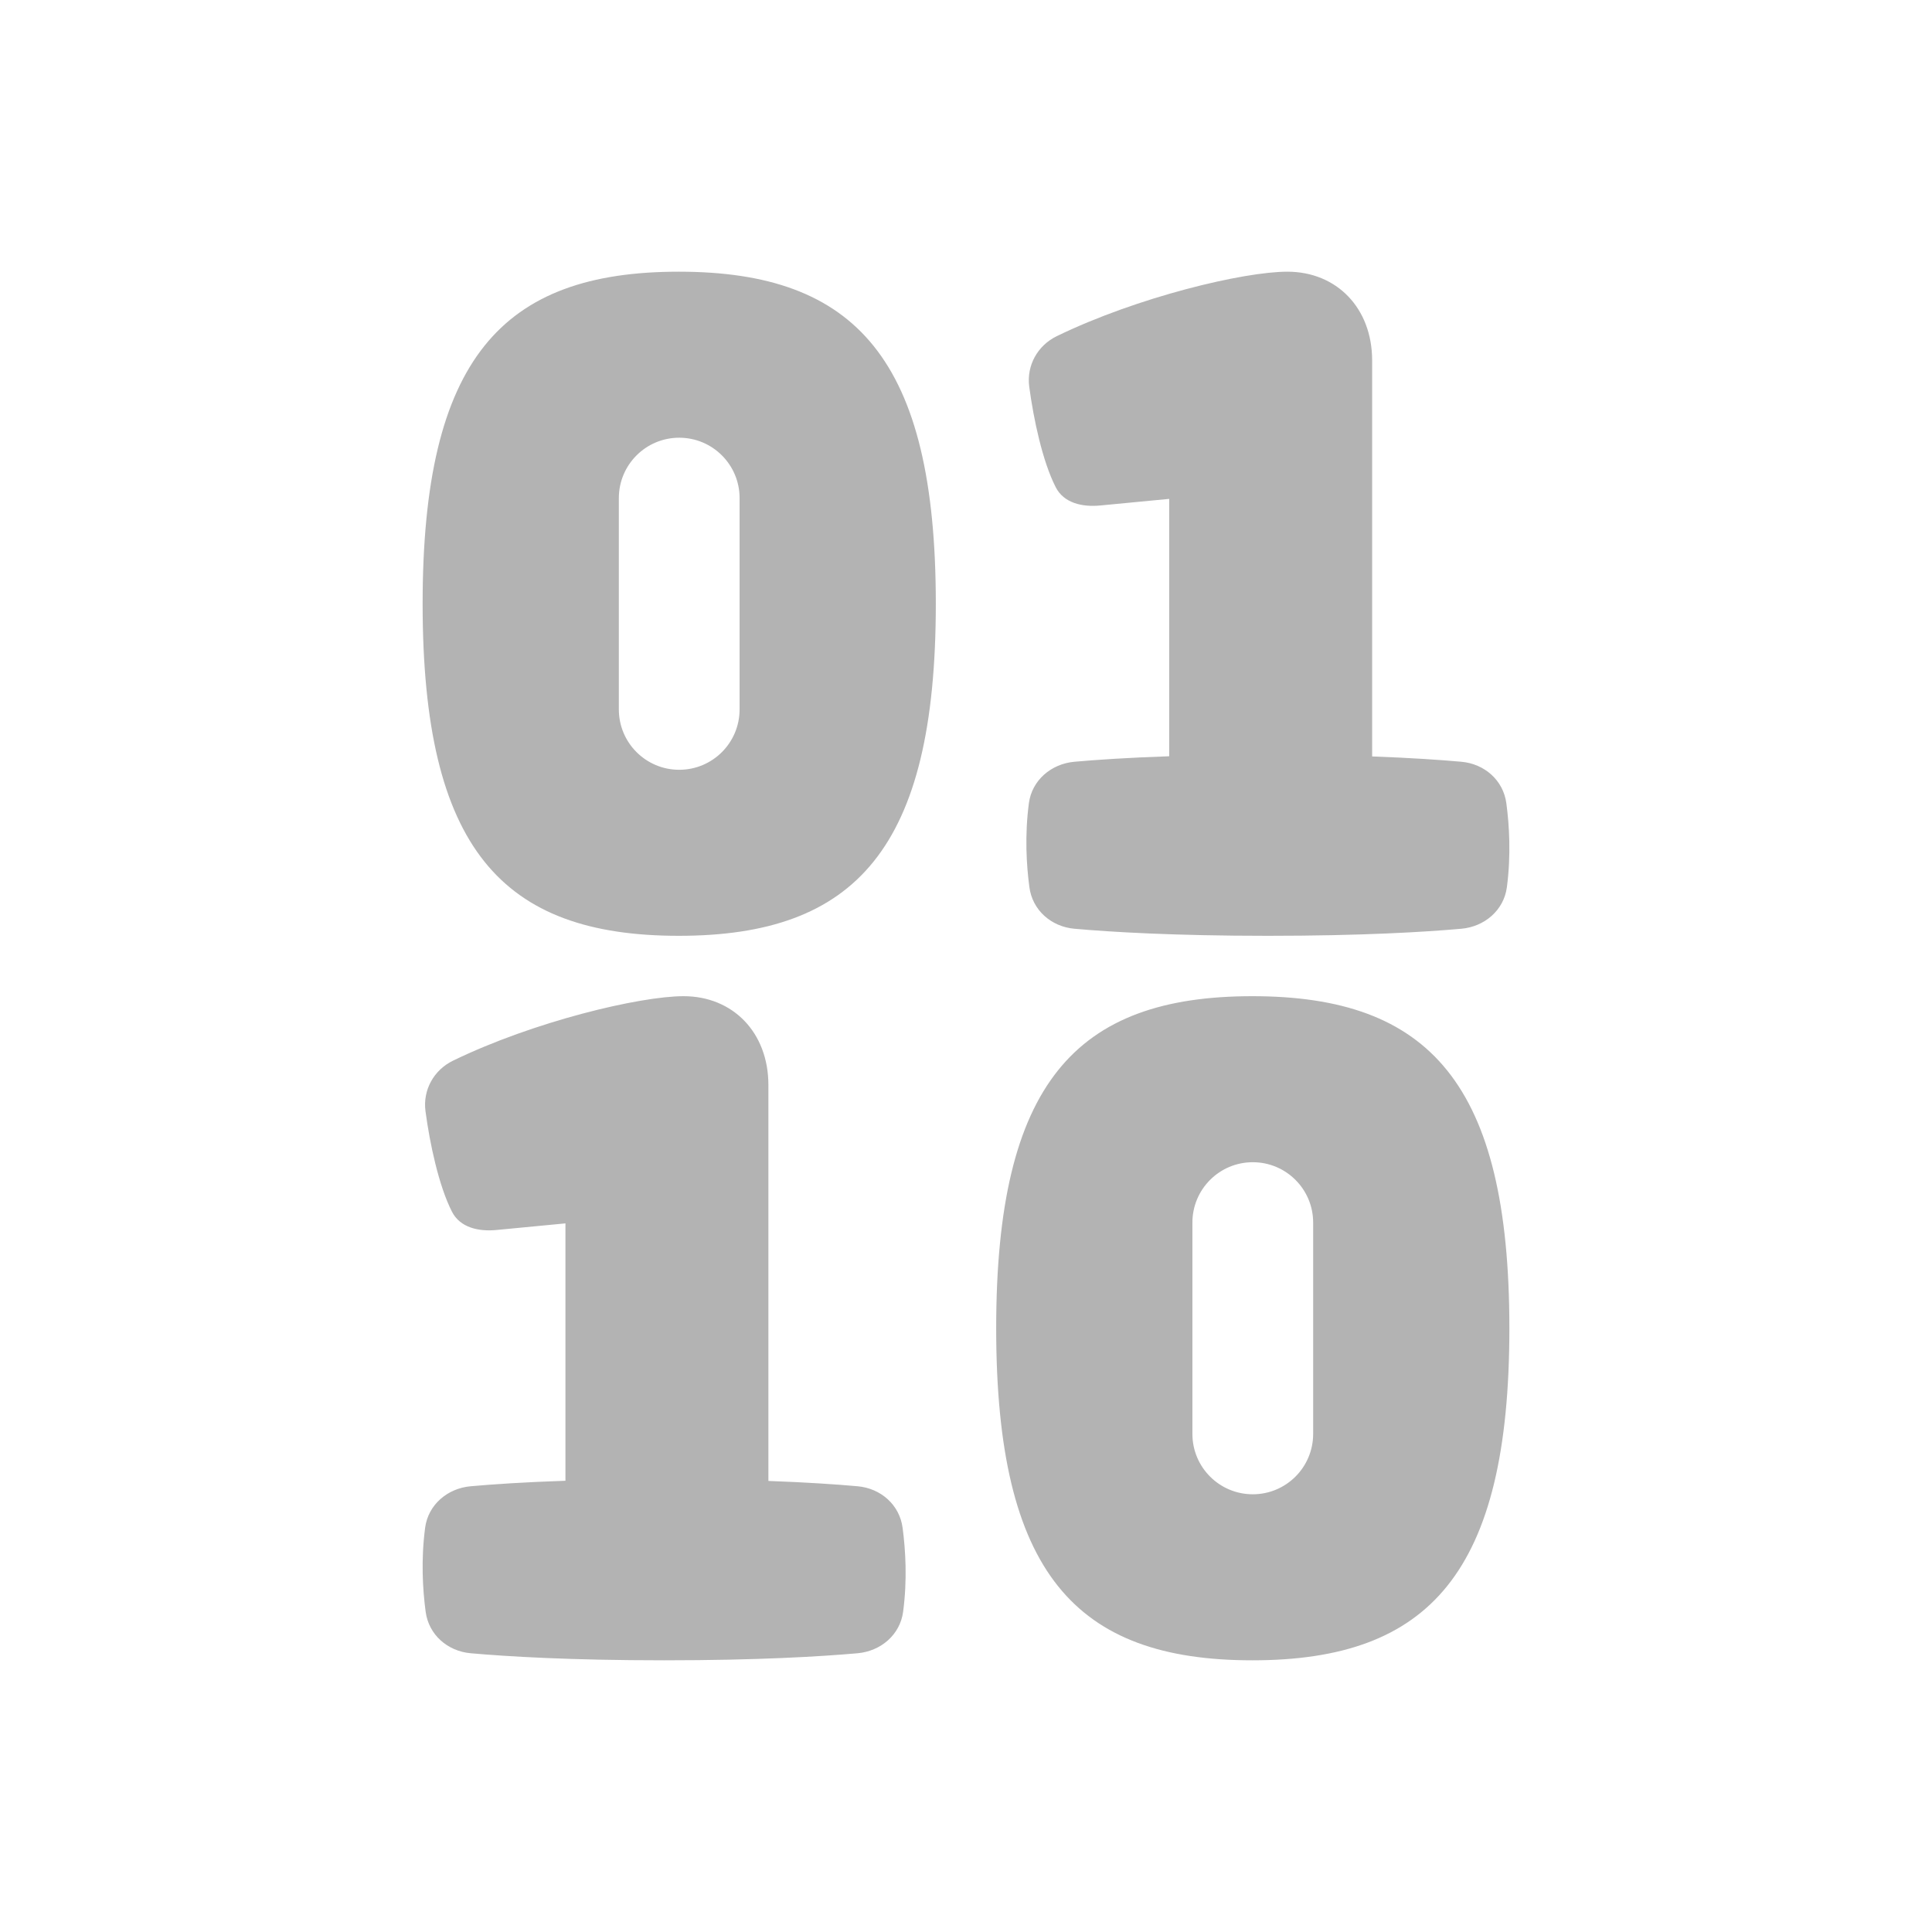 <svg width="64" height="64" viewBox="0 0 64 64" fill="none" xmlns="http://www.w3.org/2000/svg">
<g opacity="0.3">
<path fill-rule="evenodd" clip-rule="evenodd" d="M22.485 31C16.625 31 14 28.105 14 20C14 11.895 16.625 9 22.485 9C28.344 9 31 11.895 31 20C31 28.105 28.344 31 22.485 31ZM24.5 16.5C24.5 15.395 23.605 14.5 22.5 14.5C21.395 14.5 20.5 15.395 20.5 16.5V23.5C20.5 24.605 21.395 25.5 22.5 25.5C23.605 25.5 24.5 24.605 24.5 23.5V16.5ZM36.446 16.745C35.856 16.802 35.242 16.668 34.973 16.141C34.535 15.287 34.237 13.88 34.095 12.811C34.001 12.108 34.371 11.444 35.009 11.135C37.688 9.834 41.198 9 42.644 9C44.28 9 45.454 10.205 45.454 11.942V25.058C46.749 25.105 47.725 25.173 48.408 25.234C49.176 25.302 49.799 25.847 49.9 26.611C49.998 27.342 50.057 28.331 49.917 29.392C49.816 30.155 49.176 30.698 48.408 30.766C47.214 30.872 45.128 31 42 31C38.871 31 36.786 30.872 35.592 30.766C34.824 30.698 34.201 30.153 34.1 29.389C34.002 28.658 33.943 27.669 34.083 26.608C34.184 25.845 34.824 25.302 35.592 25.234C36.307 25.17 37.343 25.099 38.731 25.052V16.526L36.446 16.745ZM14.973 40.141C15.242 40.668 15.856 40.802 16.446 40.745L18.731 40.526V49.052C17.343 49.099 16.307 49.17 15.592 49.234C14.824 49.302 14.184 49.845 14.083 50.608C13.943 51.669 14.002 52.658 14.1 53.389C14.201 54.153 14.824 54.698 15.592 54.766C16.786 54.872 18.871 55 22 55C25.128 55 27.214 54.872 28.408 54.766C29.176 54.698 29.816 54.155 29.917 53.392C30.058 52.331 29.997 51.342 29.9 50.611C29.799 49.847 29.176 49.302 28.408 49.234C27.725 49.173 26.749 49.105 25.454 49.058V35.942C25.454 34.205 24.28 33 22.644 33C21.198 33 17.688 33.834 15.009 35.135C14.371 35.444 14.001 36.108 14.095 36.811C14.237 37.88 14.536 39.287 14.973 40.141ZM33 44C33 52.105 35.626 55 41.485 55C47.344 55 50 52.105 50 44C50 35.895 47.344 33 41.485 33C35.626 33 33 35.895 33 44ZM41.5 38.5C42.605 38.5 43.5 39.395 43.5 40.5V47.5C43.5 48.605 42.605 49.5 41.5 49.5C40.395 49.5 39.5 48.605 39.5 47.5V40.5C39.5 39.395 40.395 38.5 41.5 38.5Z" fill="black"/>
</g>
</svg>
